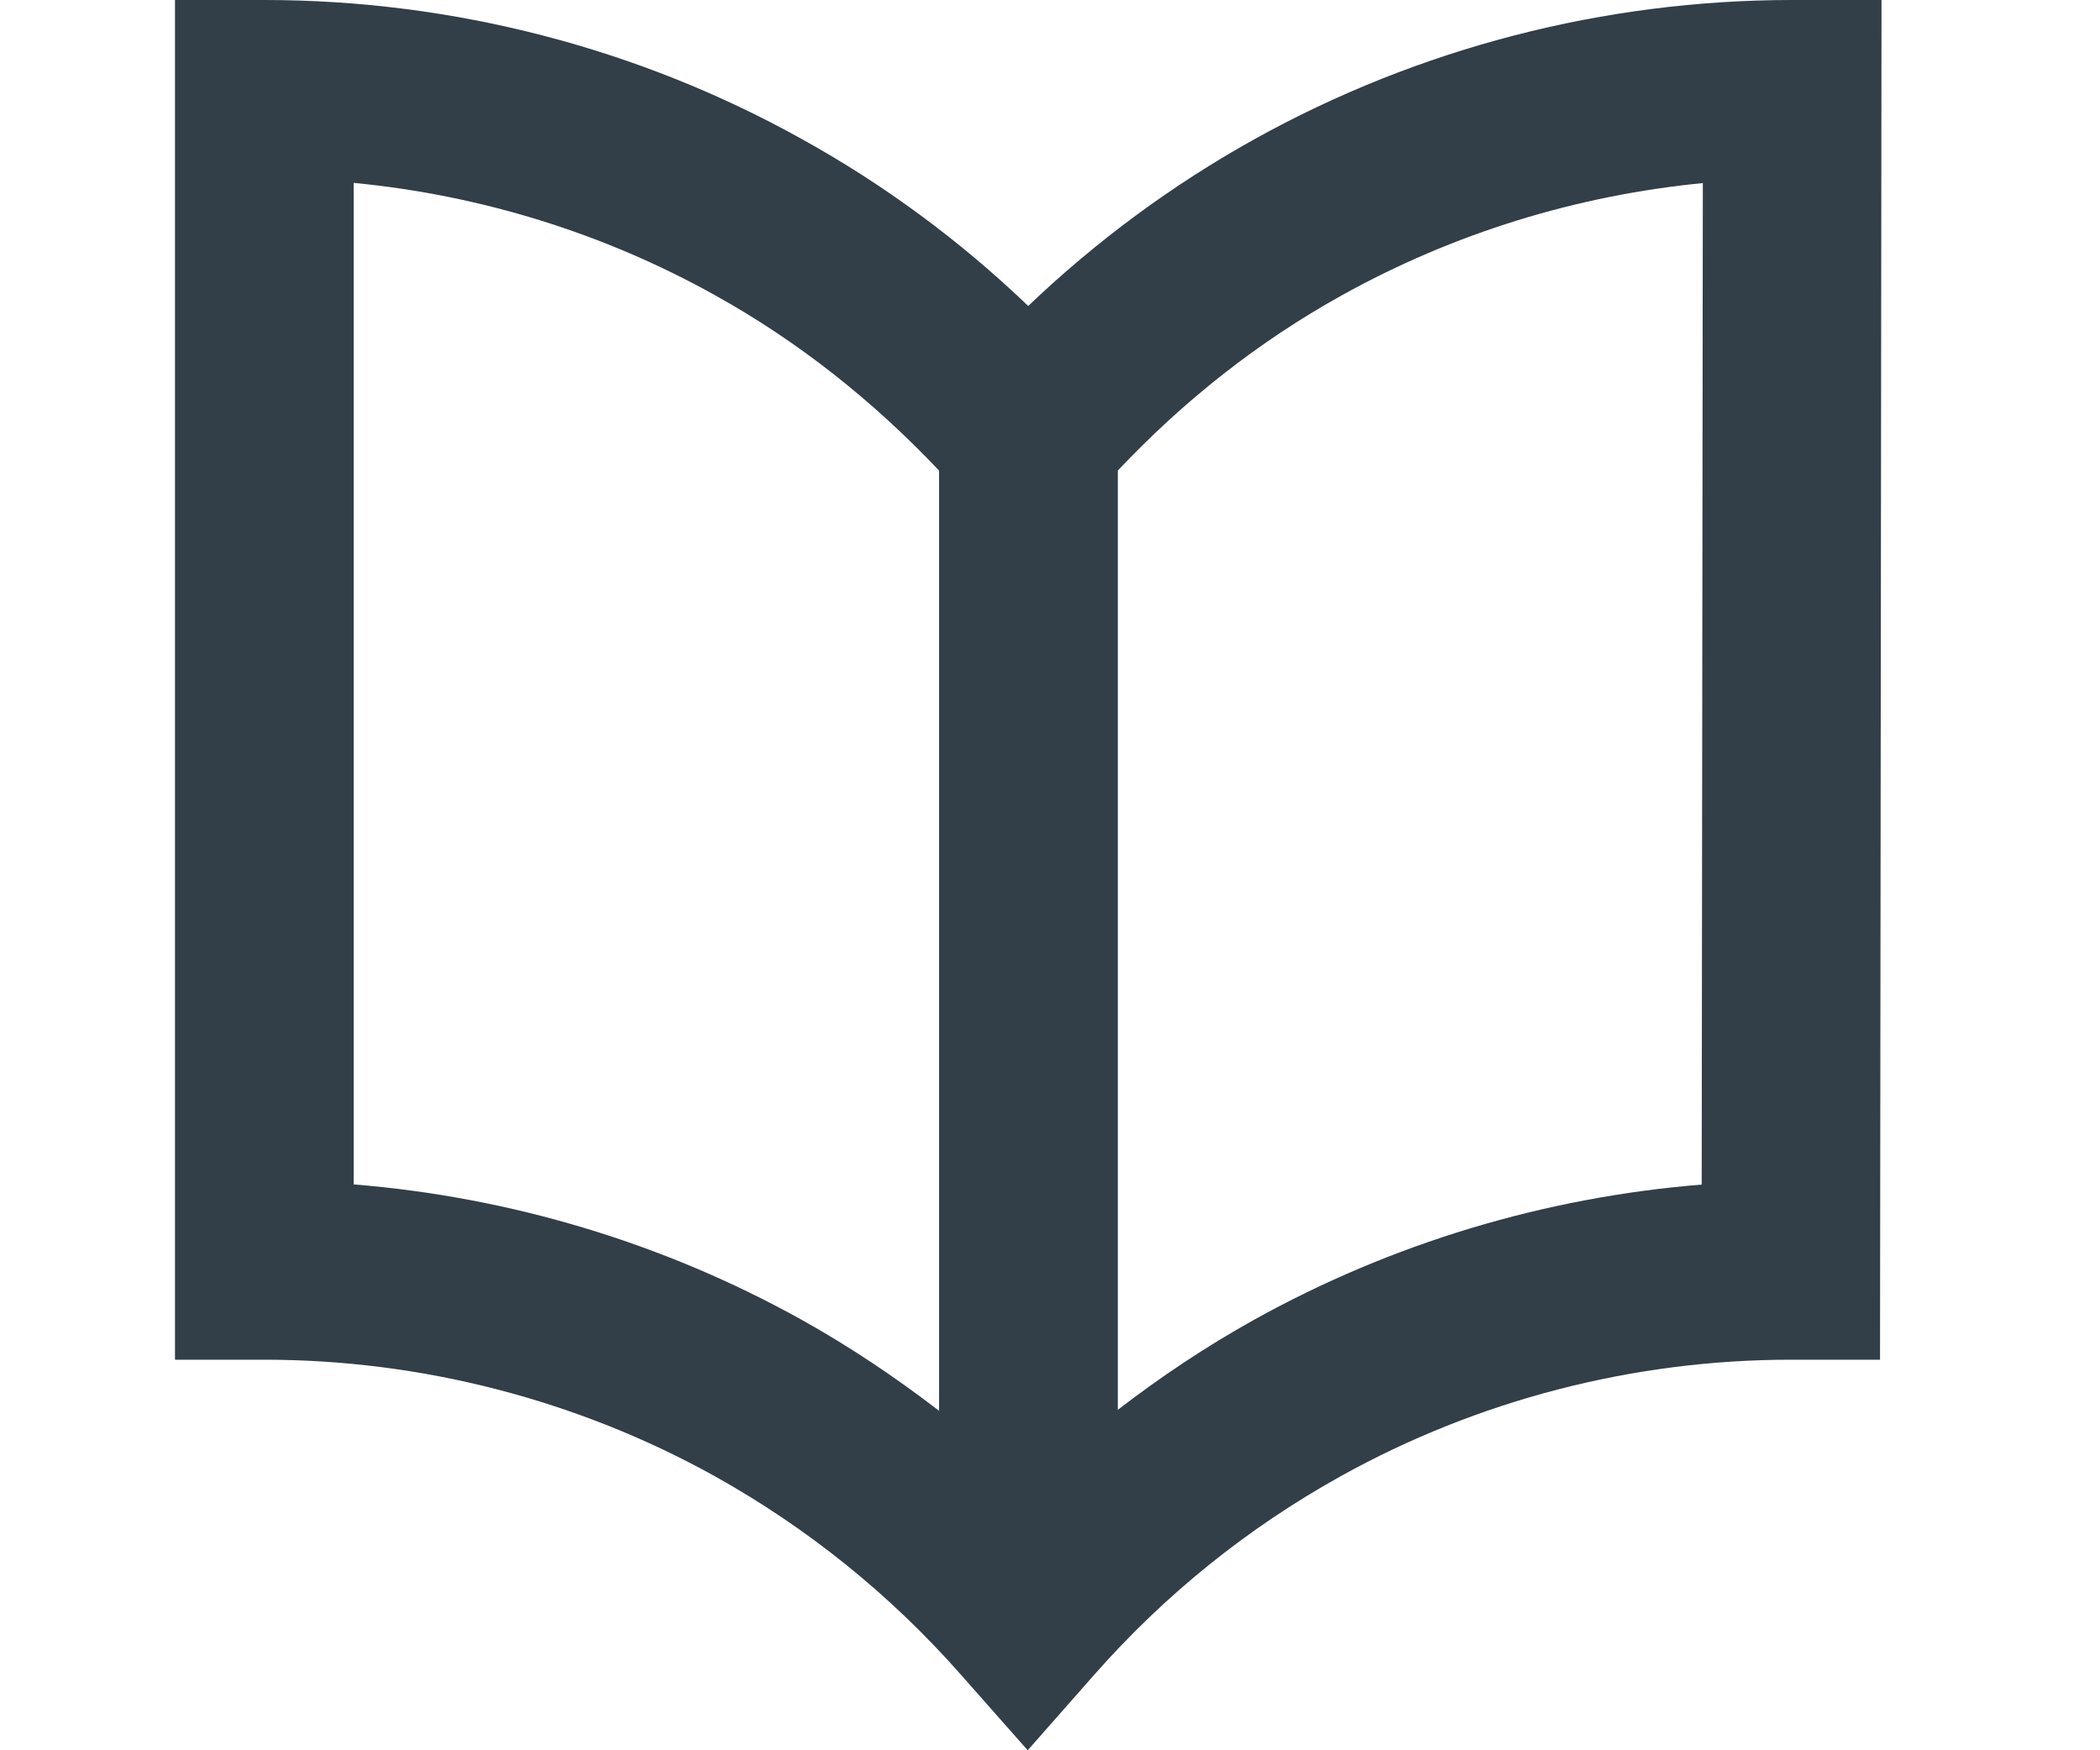 <?xml version="1.0" encoding="UTF-8"?>
<svg xmlns="http://www.w3.org/2000/svg" width="24" height="20" viewBox="0 0 24 20" fill="none">
  <g clip-path="url(#clip0_835_7238)">
    <path d="M20.481 0C18.334 0 16.212 0.55 14.343 1.587C13.399 2.111 12.531 2.752 11.751 3.496C10.972 2.75 10.104 2.109 9.16 1.587C7.293 0.548 5.171 0 3.022 0H2V15.537H3.022C4.823 15.537 6.602 15.999 8.167 16.867C9.225 17.457 10.171 18.217 10.978 19.132L11.745 20L12.51 19.132C13.317 18.217 14.263 17.457 15.321 16.869C16.886 15.999 18.665 15.537 20.466 15.537H21.486L21.503 0H20.481ZM4.044 2.09C5.491 2.229 6.901 2.665 8.167 3.371C9.122 3.9 9.979 4.581 10.732 5.377V16.121C10.234 15.738 9.712 15.388 9.16 15.08C7.588 14.206 5.837 13.679 4.042 13.534V2.09H4.044ZM12.773 5.379C13.525 4.581 14.383 3.902 15.338 3.373C16.606 2.668 18.014 2.233 19.461 2.092L19.448 13.536C17.653 13.681 15.902 14.208 14.33 15.082C13.785 15.386 13.266 15.731 12.775 16.11V5.379H12.773Z" fill="#323E48"></path>
  </g>
  <defs>
    <clipPath id="clip0_835_7238">
      <rect width="24" height="20" fill="white"></rect>
    </clipPath>
  </defs>
</svg>
